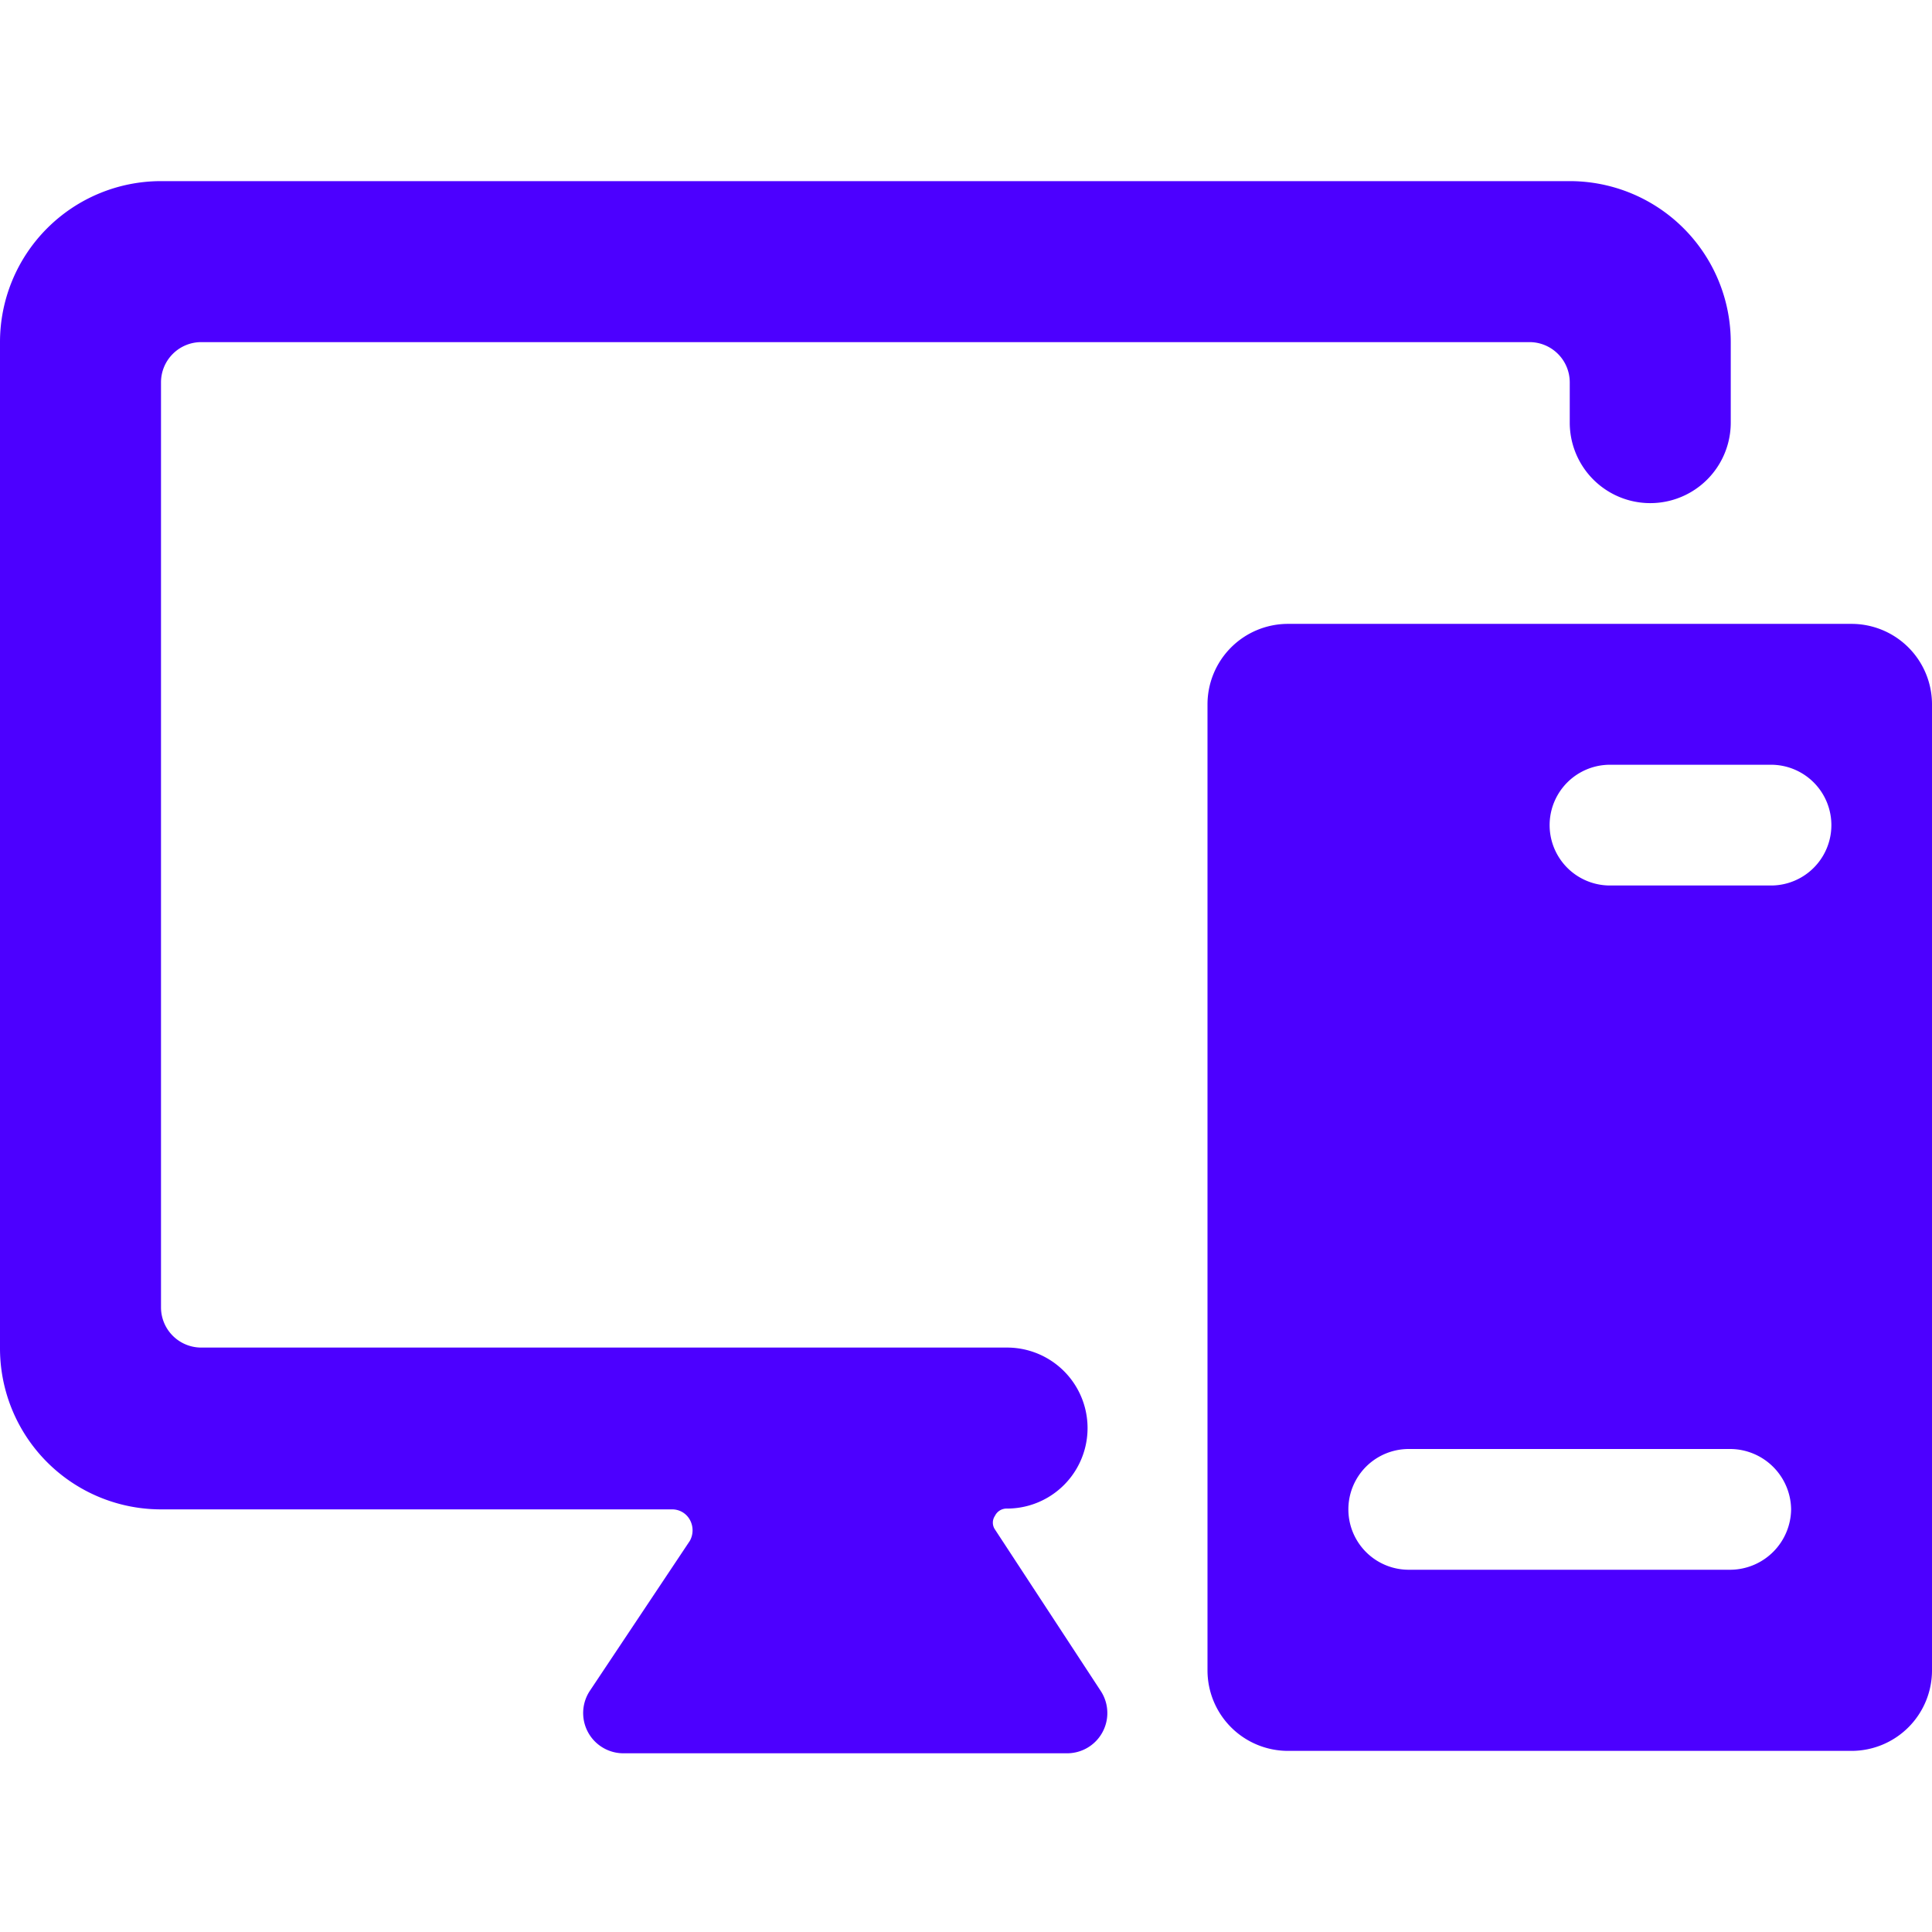 <svg xmlns="http://www.w3.org/2000/svg" viewBox="0 0 24 24" id="Desktop-Computer-1--Streamline-Ultimate.svg" height="24" width="24"><desc>Desktop Computer 1 Streamline Icon: http://streamlinehq.com</desc><g id="Desktop-Computer-1--Streamline-Ultimate.svg"><path d="M12.36 19a0.15 0.15 0 0 1 0 -0.17 0.16 0.16 0 0 1 0.15 -0.09 1 1 0 0 0 0 -2H2.5a0.5 0.5 0 0 1 -0.5 -0.5V4.75a0.5 0.5 0 0 1 0.5 -0.5H19a0.5 0.5 0 0 1 0.5 0.5v0.5a1 1 0 0 0 2 0v-1a2 2 0 0 0 -2 -2H2a2 2 0 0 0 -2 2v12.5a2 2 0 0 0 2 2h6.35a0.25 0.25 0 0 1 0.22 0.13 0.27 0.27 0 0 1 0 0.26L7.33 21a0.5 0.5 0 0 0 0.42 0.78h5.5a0.5 0.5 0 0 0 0.42 -0.78Z" fill="#4c00ff" stroke-width="1"></path><path d="M23 7.75h-7a1 1 0 0 0 -1 1v12a1 1 0 0 0 1 1h7a1 1 0 0 0 1 -1v-12a1 1 0 0 0 -1 -1ZM22 11h-2a0.75 0.75 0 0 1 0 -1.5h2a0.75 0.75 0 0 1 0 1.5Zm0.25 7.75a0.76 0.76 0 0 1 -0.75 0.75h-4a0.75 0.75 0 0 1 0 -1.5h4a0.76 0.76 0 0 1 0.75 0.75Z" fill="#4c00ff" stroke-width="1"></path></g></svg>